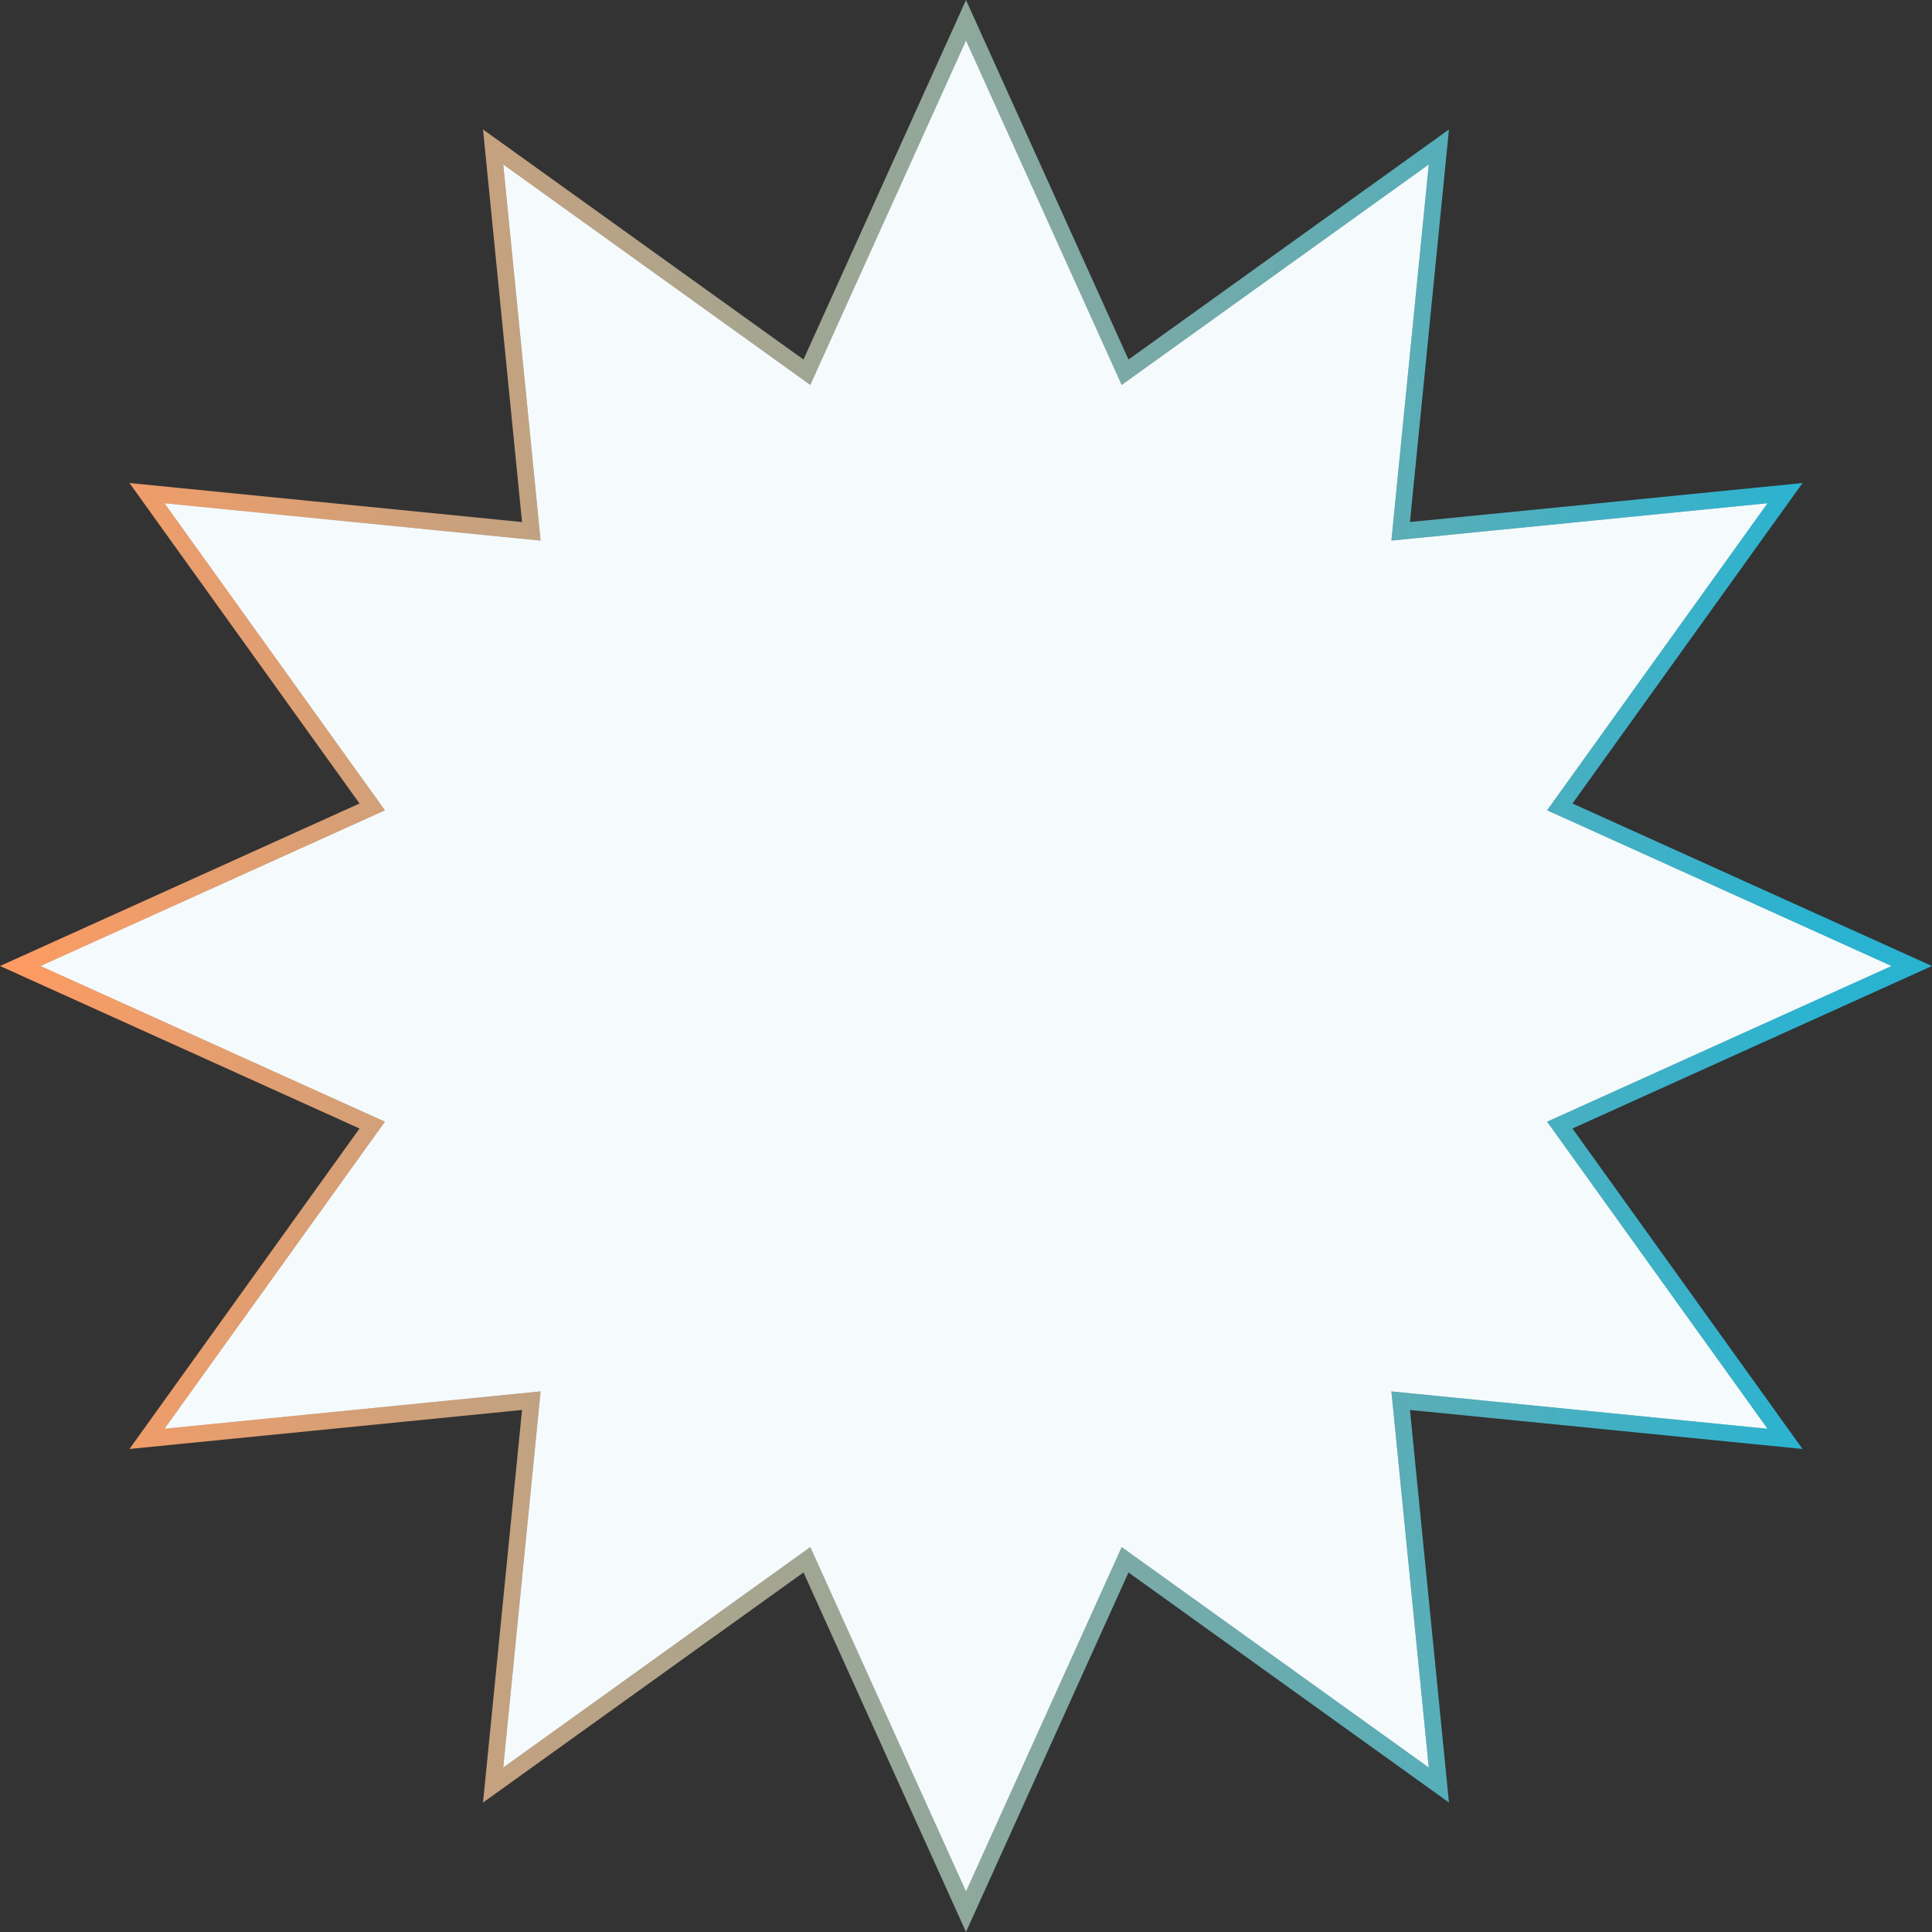 <?xml version="1.0" encoding="UTF-8"?> <svg xmlns="http://www.w3.org/2000/svg" width="116" height="116" viewBox="0 0 116 116" fill="none"><rect x="0" y="0" width="116" height="116" fill="#333333" stroke="none"/> <path d="M68.049 21.991L86.393 8.822L84.16 31.293L84.1 31.9L84.707 31.84L107.178 29.607L94.009 47.951L93.653 48.447L94.209 48.698L114.786 58L94.209 67.302L93.653 67.553L94.009 68.049L107.178 86.393L84.707 84.16L84.1 84.1L84.16 84.707L86.393 107.178L68.049 94.009L67.553 93.653L67.302 94.209L58 114.786L48.698 94.209L48.447 93.653L47.951 94.009L29.607 107.178L31.84 84.707L31.9 84.1L31.293 84.16L8.822 86.393L21.991 68.049L22.347 67.553L21.791 67.302L1.214 58L21.791 48.698L22.347 48.447L21.991 47.951L8.822 29.607L31.293 31.84L31.9 31.9L31.84 31.293L29.607 8.822L47.951 21.991L48.447 22.347L48.698 21.791L58 1.214L67.302 21.791L67.553 22.347L68.049 21.991Z" fill="#F5FBFD"></path> <path d="M68.049 21.991L86.393 8.822L84.16 31.293L84.1 31.9L84.707 31.84L107.178 29.607L94.009 47.951L93.653 48.447L94.209 48.698L114.786 58L94.209 67.302L93.653 67.553L94.009 68.049L107.178 86.393L84.707 84.16L84.1 84.1L84.16 84.707L86.393 107.178L68.049 94.009L67.553 93.653L67.302 94.209L58 114.786L48.698 94.209L48.447 93.653L47.951 94.009L29.607 107.178L31.84 84.707L31.9 84.1L31.293 84.16L8.822 86.393L21.991 68.049L22.347 67.553L21.791 67.302L1.214 58L21.791 48.698L22.347 48.447L21.991 47.951L8.822 29.607L31.293 31.84L31.9 31.9L31.84 31.293L29.607 8.822L47.951 21.991L48.447 22.347L48.698 21.791L58 1.214L67.302 21.791L67.553 22.347L68.049 21.991Z" stroke="black" stroke-opacity="0.3"></path> <path d="M68.049 21.991L86.393 8.822L84.16 31.293L84.1 31.9L84.707 31.84L107.178 29.607L94.009 47.951L93.653 48.447L94.209 48.698L114.786 58L94.209 67.302L93.653 67.553L94.009 68.049L107.178 86.393L84.707 84.16L84.1 84.1L84.16 84.707L86.393 107.178L68.049 94.009L67.553 93.653L67.302 94.209L58 114.786L48.698 94.209L48.447 93.653L47.951 94.009L29.607 107.178L31.84 84.707L31.9 84.1L31.293 84.16L8.822 86.393L21.991 68.049L22.347 67.553L21.791 67.302L1.214 58L21.791 48.698L22.347 48.447L21.991 47.951L8.822 29.607L31.293 31.84L31.9 31.9L31.84 31.293L29.607 8.822L47.951 21.991L48.447 22.347L48.698 21.791L58 1.214L67.302 21.791L67.553 22.347L68.049 21.991Z" stroke="url(#paint0_linear)"></path> <defs> <linearGradient id="paint0_linear" x1="109.5" y1="58" x2="-1.94756e-06" y2="58" gradientUnits="userSpaceOnUse"> <stop stop-color="#29B3D1"></stop> <stop offset="1" stop-color="#FF9B61"></stop> </linearGradient> </defs> </svg> 